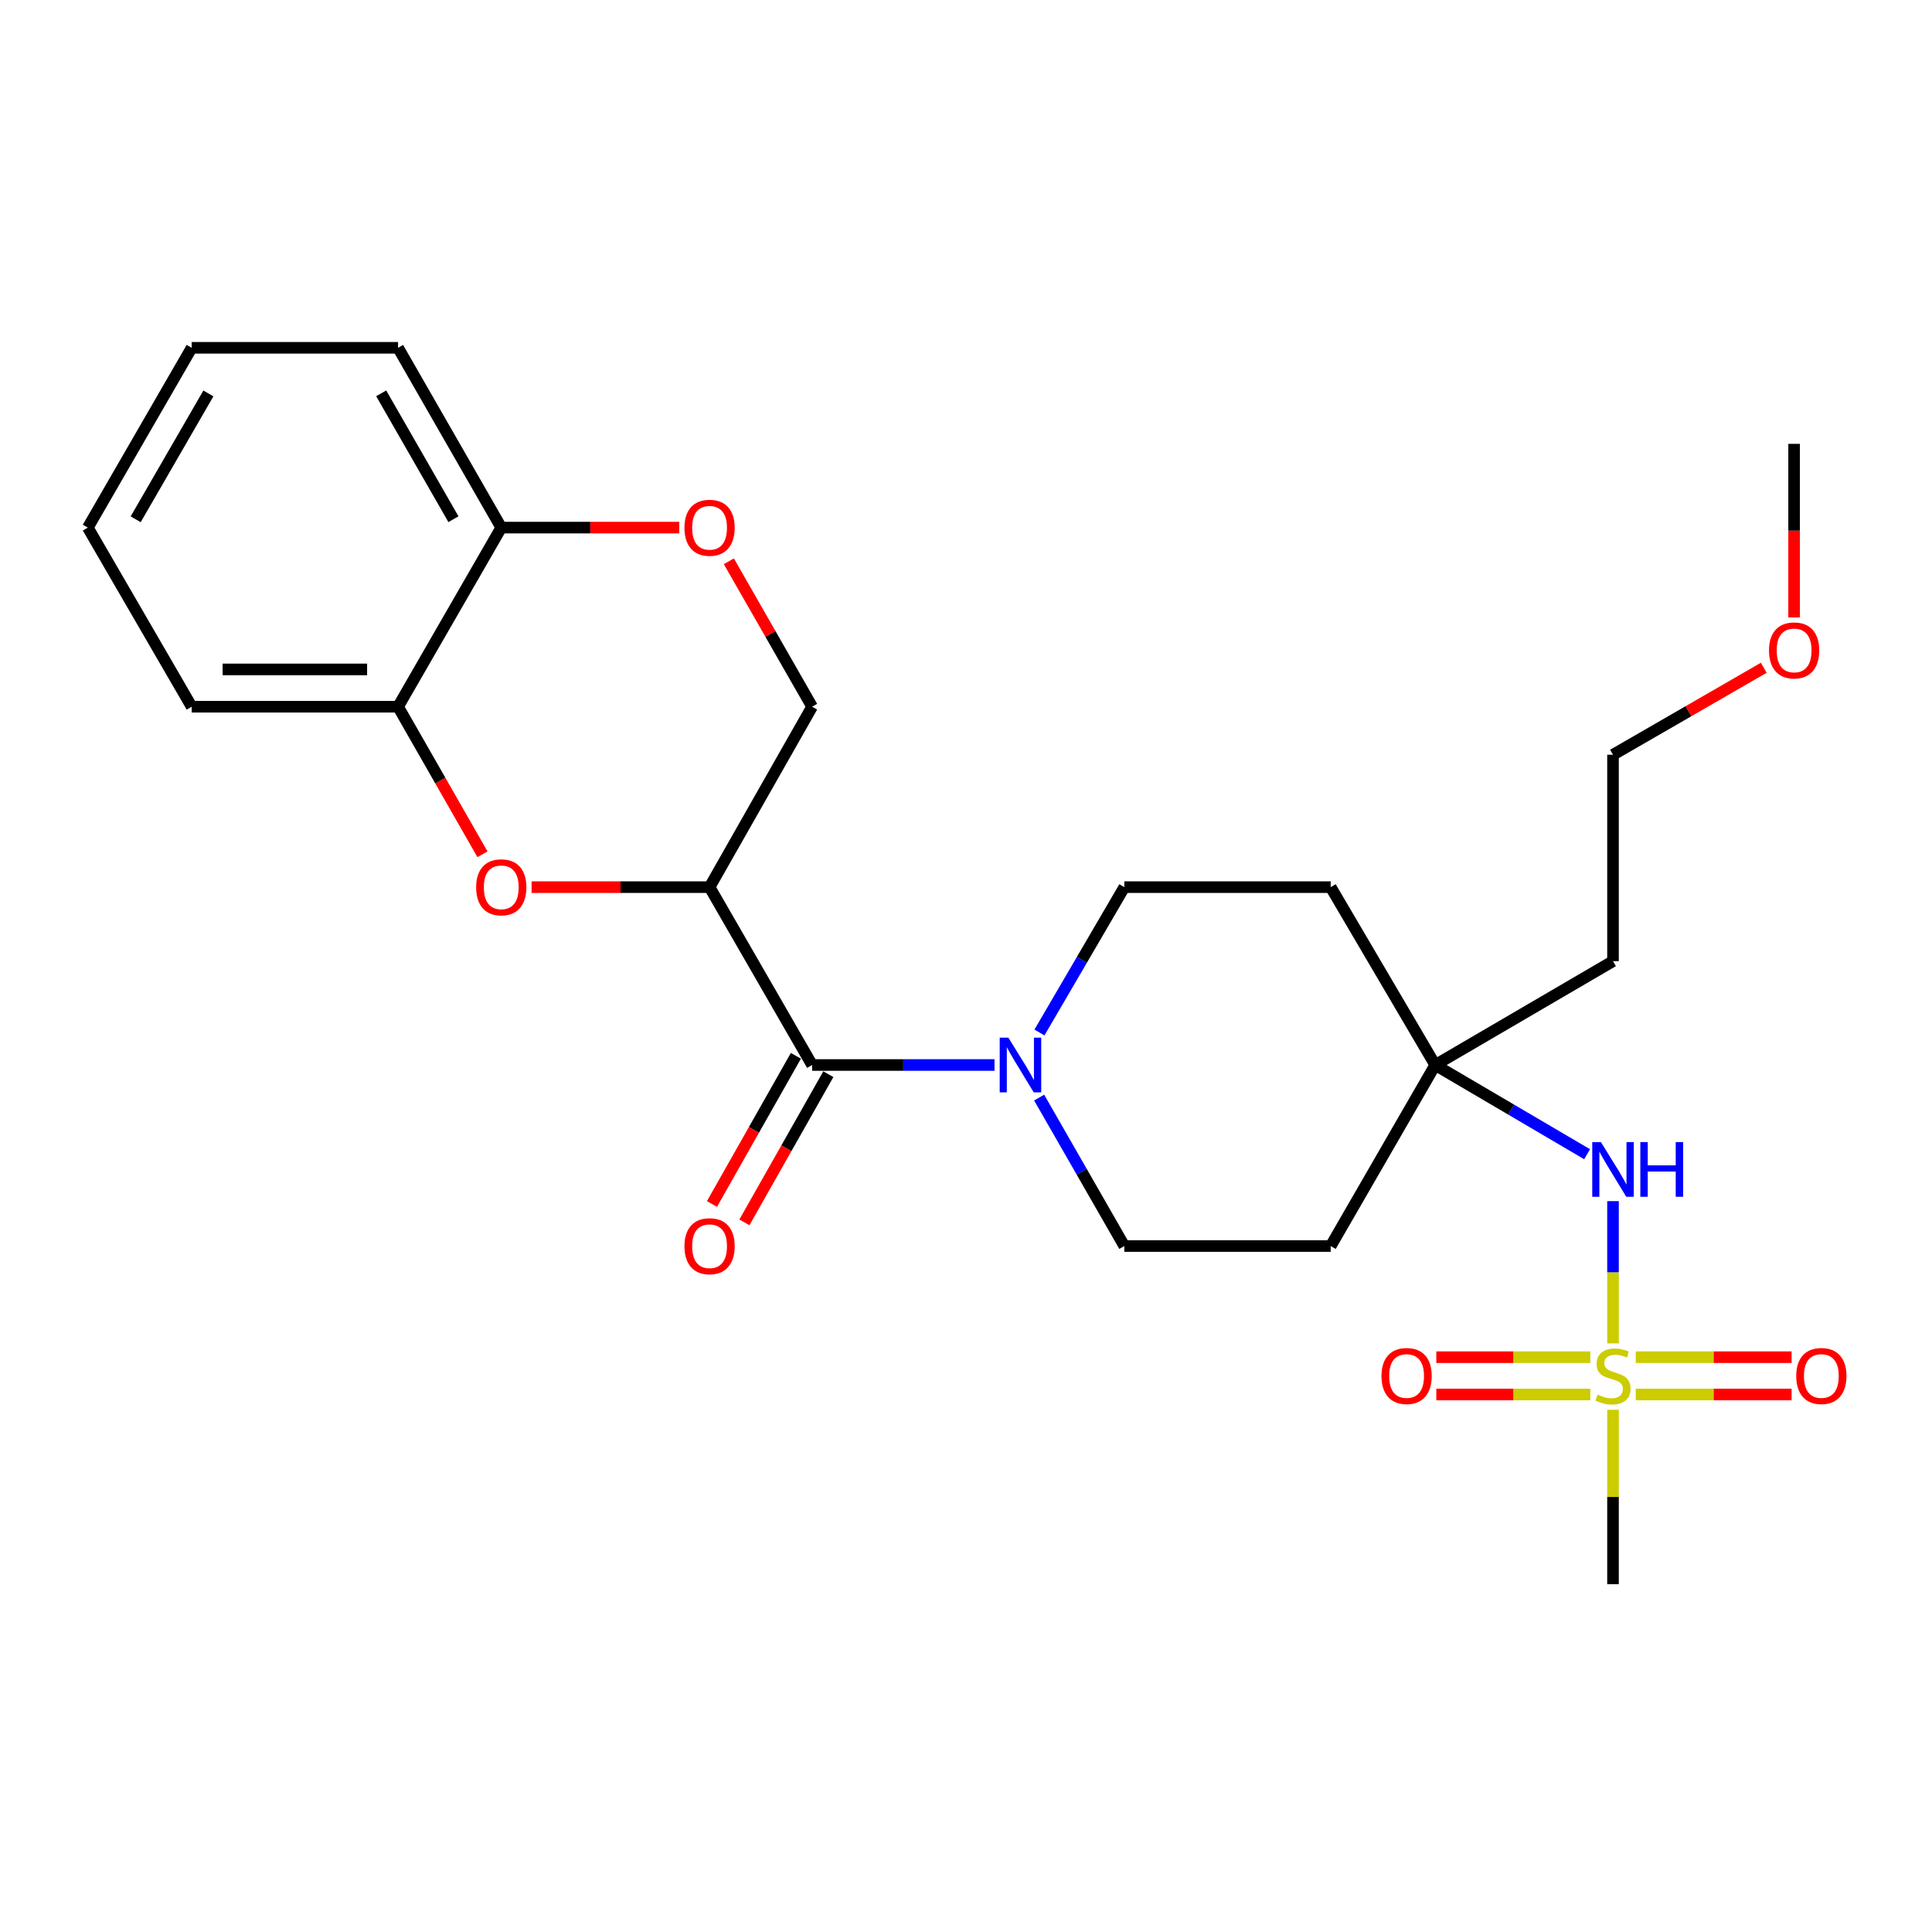 <?xml version='1.0' encoding='iso-8859-1'?>
<svg version='1.1' baseProfile='full'
              xmlns='http://www.w3.org/2000/svg'
                      xmlns:rdkit='http://www.rdkit.org/xml'
                      xmlns:xlink='http://www.w3.org/1999/xlink'
                  xml:space='preserve'
width='1000px' height='1000px' viewBox='0 0 1000 1000'>
<!-- END OF HEADER -->
<rect style='opacity:1.0;fill:#FFFFFF;stroke:none' width='1000' height='1000' x='0' y='0'> </rect>
<path class='bond-4' d='M 834.889,695.341 L 834.889,658.526' style='fill:none;fill-rule:evenodd;stroke:#CCCC00;stroke-width:6px;stroke-linecap:butt;stroke-linejoin:miter;stroke-opacity:1' />
<path class='bond-4' d='M 834.889,658.526 L 834.889,621.71' style='fill:none;fill-rule:evenodd;stroke:#0000FF;stroke-width:6px;stroke-linecap:butt;stroke-linejoin:miter;stroke-opacity:1' />
<path class='bond-9' d='M 846.665,721.783 L 886.996,721.783' style='fill:none;fill-rule:evenodd;stroke:#CCCC00;stroke-width:6px;stroke-linecap:butt;stroke-linejoin:miter;stroke-opacity:1' />
<path class='bond-9' d='M 886.996,721.783 L 927.328,721.783' style='fill:none;fill-rule:evenodd;stroke:#FF0000;stroke-width:6px;stroke-linecap:butt;stroke-linejoin:miter;stroke-opacity:1' />
<path class='bond-9' d='M 846.665,702.481 L 886.996,702.481' style='fill:none;fill-rule:evenodd;stroke:#CCCC00;stroke-width:6px;stroke-linecap:butt;stroke-linejoin:miter;stroke-opacity:1' />
<path class='bond-9' d='M 886.996,702.481 L 927.328,702.481' style='fill:none;fill-rule:evenodd;stroke:#FF0000;stroke-width:6px;stroke-linecap:butt;stroke-linejoin:miter;stroke-opacity:1' />
<path class='bond-10' d='M 823.138,702.481 L 783.285,702.481' style='fill:none;fill-rule:evenodd;stroke:#CCCC00;stroke-width:6px;stroke-linecap:butt;stroke-linejoin:miter;stroke-opacity:1' />
<path class='bond-10' d='M 783.285,702.481 L 743.433,702.481' style='fill:none;fill-rule:evenodd;stroke:#FF0000;stroke-width:6px;stroke-linecap:butt;stroke-linejoin:miter;stroke-opacity:1' />
<path class='bond-10' d='M 823.138,721.783 L 783.285,721.783' style='fill:none;fill-rule:evenodd;stroke:#CCCC00;stroke-width:6px;stroke-linecap:butt;stroke-linejoin:miter;stroke-opacity:1' />
<path class='bond-10' d='M 783.285,721.783 L 743.433,721.783' style='fill:none;fill-rule:evenodd;stroke:#FF0000;stroke-width:6px;stroke-linecap:butt;stroke-linejoin:miter;stroke-opacity:1' />
<path class='bond-17' d='M 834.889,729.708 L 834.889,774.84' style='fill:none;fill-rule:evenodd;stroke:#CCCC00;stroke-width:6px;stroke-linecap:butt;stroke-linejoin:miter;stroke-opacity:1' />
<path class='bond-17' d='M 834.889,774.84 L 834.889,819.973' style='fill:none;fill-rule:evenodd;stroke:#000000;stroke-width:6px;stroke-linecap:butt;stroke-linejoin:miter;stroke-opacity:1' />
<path class='bond-0' d='M 367.272,459.188 L 420.35,551.245' style='fill:none;fill-rule:evenodd;stroke:#000000;stroke-width:6px;stroke-linecap:butt;stroke-linejoin:miter;stroke-opacity:1' />
<path class='bond-2' d='M 367.272,459.188 L 321.21,459.188' style='fill:none;fill-rule:evenodd;stroke:#000000;stroke-width:6px;stroke-linecap:butt;stroke-linejoin:miter;stroke-opacity:1' />
<path class='bond-2' d='M 321.21,459.188 L 275.148,459.188' style='fill:none;fill-rule:evenodd;stroke:#FF0000;stroke-width:6px;stroke-linecap:butt;stroke-linejoin:miter;stroke-opacity:1' />
<path class='bond-8' d='M 367.272,459.188 L 420.35,365.792' style='fill:none;fill-rule:evenodd;stroke:#000000;stroke-width:6px;stroke-linecap:butt;stroke-linejoin:miter;stroke-opacity:1' />
<path class='bond-1' d='M 420.35,551.245 L 467.553,551.245' style='fill:none;fill-rule:evenodd;stroke:#000000;stroke-width:6px;stroke-linecap:butt;stroke-linejoin:miter;stroke-opacity:1' />
<path class='bond-1' d='M 467.553,551.245 L 514.755,551.245' style='fill:none;fill-rule:evenodd;stroke:#0000FF;stroke-width:6px;stroke-linecap:butt;stroke-linejoin:miter;stroke-opacity:1' />
<path class='bond-14' d='M 411.953,546.489 L 390.232,584.836' style='fill:none;fill-rule:evenodd;stroke:#000000;stroke-width:6px;stroke-linecap:butt;stroke-linejoin:miter;stroke-opacity:1' />
<path class='bond-14' d='M 390.232,584.836 L 368.511,623.184' style='fill:none;fill-rule:evenodd;stroke:#FF0000;stroke-width:6px;stroke-linecap:butt;stroke-linejoin:miter;stroke-opacity:1' />
<path class='bond-14' d='M 428.747,556.001 L 407.026,594.349' style='fill:none;fill-rule:evenodd;stroke:#000000;stroke-width:6px;stroke-linecap:butt;stroke-linejoin:miter;stroke-opacity:1' />
<path class='bond-14' d='M 407.026,594.349 L 385.305,632.697' style='fill:none;fill-rule:evenodd;stroke:#FF0000;stroke-width:6px;stroke-linecap:butt;stroke-linejoin:miter;stroke-opacity:1' />
<path class='bond-6' d='M 249.725,442.179 L 227.883,403.985' style='fill:none;fill-rule:evenodd;stroke:#FF0000;stroke-width:6px;stroke-linecap:butt;stroke-linejoin:miter;stroke-opacity:1' />
<path class='bond-6' d='M 227.883,403.985 L 206.041,365.792' style='fill:none;fill-rule:evenodd;stroke:#000000;stroke-width:6px;stroke-linecap:butt;stroke-linejoin:miter;stroke-opacity:1' />
<path class='bond-3' d='M 538.015,534.42 L 559.98,496.804' style='fill:none;fill-rule:evenodd;stroke:#0000FF;stroke-width:6px;stroke-linecap:butt;stroke-linejoin:miter;stroke-opacity:1' />
<path class='bond-3' d='M 559.98,496.804 L 581.945,459.188' style='fill:none;fill-rule:evenodd;stroke:#000000;stroke-width:6px;stroke-linecap:butt;stroke-linejoin:miter;stroke-opacity:1' />
<path class='bond-26' d='M 537.863,568.106 L 559.904,606.529' style='fill:none;fill-rule:evenodd;stroke:#0000FF;stroke-width:6px;stroke-linecap:butt;stroke-linejoin:miter;stroke-opacity:1' />
<path class='bond-26' d='M 559.904,606.529 L 581.945,644.953' style='fill:none;fill-rule:evenodd;stroke:#000000;stroke-width:6px;stroke-linecap:butt;stroke-linejoin:miter;stroke-opacity:1' />
<path class='bond-7' d='M 821.48,597.423 L 782.172,574.334' style='fill:none;fill-rule:evenodd;stroke:#0000FF;stroke-width:6px;stroke-linecap:butt;stroke-linejoin:miter;stroke-opacity:1' />
<path class='bond-7' d='M 782.172,574.334 L 742.864,551.245' style='fill:none;fill-rule:evenodd;stroke:#000000;stroke-width:6px;stroke-linecap:butt;stroke-linejoin:miter;stroke-opacity:1' />
<path class='bond-5' d='M 377.252,290.522 L 398.801,328.157' style='fill:none;fill-rule:evenodd;stroke:#FF0000;stroke-width:6px;stroke-linecap:butt;stroke-linejoin:miter;stroke-opacity:1' />
<path class='bond-5' d='M 398.801,328.157 L 420.35,365.792' style='fill:none;fill-rule:evenodd;stroke:#000000;stroke-width:6px;stroke-linecap:butt;stroke-linejoin:miter;stroke-opacity:1' />
<path class='bond-11' d='M 351.576,273.092 L 305.514,273.092' style='fill:none;fill-rule:evenodd;stroke:#FF0000;stroke-width:6px;stroke-linecap:butt;stroke-linejoin:miter;stroke-opacity:1' />
<path class='bond-11' d='M 305.514,273.092 L 259.452,273.092' style='fill:none;fill-rule:evenodd;stroke:#000000;stroke-width:6px;stroke-linecap:butt;stroke-linejoin:miter;stroke-opacity:1' />
<path class='bond-20' d='M 206.041,365.792 L 99.209,365.792' style='fill:none;fill-rule:evenodd;stroke:#000000;stroke-width:6px;stroke-linecap:butt;stroke-linejoin:miter;stroke-opacity:1' />
<path class='bond-20' d='M 190.016,346.49 L 115.234,346.49' style='fill:none;fill-rule:evenodd;stroke:#000000;stroke-width:6px;stroke-linecap:butt;stroke-linejoin:miter;stroke-opacity:1' />
<path class='bond-27' d='M 206.041,365.792 L 259.452,273.092' style='fill:none;fill-rule:evenodd;stroke:#000000;stroke-width:6px;stroke-linecap:butt;stroke-linejoin:miter;stroke-opacity:1' />
<path class='bond-15' d='M 742.864,551.245 L 688.767,644.953' style='fill:none;fill-rule:evenodd;stroke:#000000;stroke-width:6px;stroke-linecap:butt;stroke-linejoin:miter;stroke-opacity:1' />
<path class='bond-16' d='M 742.864,551.245 L 688.767,459.188' style='fill:none;fill-rule:evenodd;stroke:#000000;stroke-width:6px;stroke-linecap:butt;stroke-linejoin:miter;stroke-opacity:1' />
<path class='bond-18' d='M 742.864,551.245 L 834.889,497.491' style='fill:none;fill-rule:evenodd;stroke:#000000;stroke-width:6px;stroke-linecap:butt;stroke-linejoin:miter;stroke-opacity:1' />
<path class='bond-21' d='M 259.452,273.092 L 206.041,180.027' style='fill:none;fill-rule:evenodd;stroke:#000000;stroke-width:6px;stroke-linecap:butt;stroke-linejoin:miter;stroke-opacity:1' />
<path class='bond-21' d='M 234.7,268.74 L 197.313,203.594' style='fill:none;fill-rule:evenodd;stroke:#000000;stroke-width:6px;stroke-linecap:butt;stroke-linejoin:miter;stroke-opacity:1' />
<path class='bond-12' d='M 581.945,459.188 L 688.767,459.188' style='fill:none;fill-rule:evenodd;stroke:#000000;stroke-width:6px;stroke-linecap:butt;stroke-linejoin:miter;stroke-opacity:1' />
<path class='bond-13' d='M 581.945,644.953 L 688.767,644.953' style='fill:none;fill-rule:evenodd;stroke:#000000;stroke-width:6px;stroke-linecap:butt;stroke-linejoin:miter;stroke-opacity:1' />
<path class='bond-22' d='M 834.889,497.491 L 834.889,390.658' style='fill:none;fill-rule:evenodd;stroke:#000000;stroke-width:6px;stroke-linecap:butt;stroke-linejoin:miter;stroke-opacity:1' />
<path class='bond-19' d='M 912.923,345.633 L 873.906,368.146' style='fill:none;fill-rule:evenodd;stroke:#FF0000;stroke-width:6px;stroke-linecap:butt;stroke-linejoin:miter;stroke-opacity:1' />
<path class='bond-19' d='M 873.906,368.146 L 834.889,390.658' style='fill:none;fill-rule:evenodd;stroke:#000000;stroke-width:6px;stroke-linecap:butt;stroke-linejoin:miter;stroke-opacity:1' />
<path class='bond-23' d='M 928.629,319.581 L 928.629,274.66' style='fill:none;fill-rule:evenodd;stroke:#FF0000;stroke-width:6px;stroke-linecap:butt;stroke-linejoin:miter;stroke-opacity:1' />
<path class='bond-23' d='M 928.629,274.66 L 928.629,229.739' style='fill:none;fill-rule:evenodd;stroke:#000000;stroke-width:6px;stroke-linecap:butt;stroke-linejoin:miter;stroke-opacity:1' />
<path class='bond-24' d='M 99.209,365.792 L 45.455,273.092' style='fill:none;fill-rule:evenodd;stroke:#000000;stroke-width:6px;stroke-linecap:butt;stroke-linejoin:miter;stroke-opacity:1' />
<path class='bond-25' d='M 206.041,180.027 L 99.209,180.027' style='fill:none;fill-rule:evenodd;stroke:#000000;stroke-width:6px;stroke-linecap:butt;stroke-linejoin:miter;stroke-opacity:1' />
<path class='bond-28' d='M 45.455,273.092 L 99.209,180.027' style='fill:none;fill-rule:evenodd;stroke:#000000;stroke-width:6px;stroke-linecap:butt;stroke-linejoin:miter;stroke-opacity:1' />
<path class='bond-28' d='M 70.231,268.786 L 107.859,203.641' style='fill:none;fill-rule:evenodd;stroke:#000000;stroke-width:6px;stroke-linecap:butt;stroke-linejoin:miter;stroke-opacity:1' />
<path  class='atom-0' d='M 826.889 721.852
Q 827.209 721.972, 828.529 722.532
Q 829.849 723.092, 831.289 723.452
Q 832.769 723.772, 834.209 723.772
Q 836.889 723.772, 838.449 722.492
Q 840.009 721.172, 840.009 718.892
Q 840.009 717.332, 839.209 716.372
Q 838.449 715.412, 837.249 714.892
Q 836.049 714.372, 834.049 713.772
Q 831.529 713.012, 830.009 712.292
Q 828.529 711.572, 827.449 710.052
Q 826.409 708.532, 826.409 705.972
Q 826.409 702.412, 828.809 700.212
Q 831.249 698.012, 836.049 698.012
Q 839.329 698.012, 843.049 699.572
L 842.129 702.652
Q 838.729 701.252, 836.169 701.252
Q 833.409 701.252, 831.889 702.412
Q 830.369 703.532, 830.409 705.492
Q 830.409 707.012, 831.169 707.932
Q 831.969 708.852, 833.089 709.372
Q 834.249 709.892, 836.169 710.492
Q 838.729 711.292, 840.249 712.092
Q 841.769 712.892, 842.849 714.532
Q 843.969 716.132, 843.969 718.892
Q 843.969 722.812, 841.329 724.932
Q 838.729 727.012, 834.369 727.012
Q 831.849 727.012, 829.929 726.452
Q 828.049 725.932, 825.809 725.012
L 826.889 721.852
' fill='#CCCC00'/>
<path  class='atom-3' d='M 246.452 459.268
Q 246.452 452.468, 249.812 448.668
Q 253.172 444.868, 259.452 444.868
Q 265.732 444.868, 269.092 448.668
Q 272.452 452.468, 272.452 459.268
Q 272.452 466.148, 269.052 470.068
Q 265.652 473.948, 259.452 473.948
Q 253.212 473.948, 249.812 470.068
Q 246.452 466.188, 246.452 459.268
M 259.452 470.748
Q 263.772 470.748, 266.092 467.868
Q 268.452 464.948, 268.452 459.268
Q 268.452 453.708, 266.092 450.908
Q 263.772 448.068, 259.452 448.068
Q 255.132 448.068, 252.772 450.868
Q 250.452 453.668, 250.452 459.268
Q 250.452 464.988, 252.772 467.868
Q 255.132 470.748, 259.452 470.748
' fill='#FF0000'/>
<path  class='atom-4' d='M 521.931 537.085
L 531.211 552.085
Q 532.131 553.565, 533.611 556.245
Q 535.091 558.925, 535.171 559.085
L 535.171 537.085
L 538.931 537.085
L 538.931 565.405
L 535.051 565.405
L 525.091 549.005
Q 523.931 547.085, 522.691 544.885
Q 521.491 542.685, 521.131 542.005
L 521.131 565.405
L 517.451 565.405
L 517.451 537.085
L 521.931 537.085
' fill='#0000FF'/>
<path  class='atom-5' d='M 828.629 591.139
L 837.909 606.139
Q 838.829 607.619, 840.309 610.299
Q 841.789 612.979, 841.869 613.139
L 841.869 591.139
L 845.629 591.139
L 845.629 619.459
L 841.749 619.459
L 831.789 603.059
Q 830.629 601.139, 829.389 598.939
Q 828.189 596.739, 827.829 596.059
L 827.829 619.459
L 824.149 619.459
L 824.149 591.139
L 828.629 591.139
' fill='#0000FF'/>
<path  class='atom-5' d='M 849.029 591.139
L 852.869 591.139
L 852.869 603.179
L 867.349 603.179
L 867.349 591.139
L 871.189 591.139
L 871.189 619.459
L 867.349 619.459
L 867.349 606.379
L 852.869 606.379
L 852.869 619.459
L 849.029 619.459
L 849.029 591.139
' fill='#0000FF'/>
<path  class='atom-6' d='M 354.272 273.172
Q 354.272 266.372, 357.632 262.572
Q 360.992 258.772, 367.272 258.772
Q 373.552 258.772, 376.912 262.572
Q 380.272 266.372, 380.272 273.172
Q 380.272 280.052, 376.872 283.972
Q 373.472 287.852, 367.272 287.852
Q 361.032 287.852, 357.632 283.972
Q 354.272 280.092, 354.272 273.172
M 367.272 284.652
Q 371.592 284.652, 373.912 281.772
Q 376.272 278.852, 376.272 273.172
Q 376.272 267.612, 373.912 264.812
Q 371.592 261.972, 367.272 261.972
Q 362.952 261.972, 360.592 264.772
Q 358.272 267.572, 358.272 273.172
Q 358.272 278.892, 360.592 281.772
Q 362.952 284.652, 367.272 284.652
' fill='#FF0000'/>
<path  class='atom-10' d='M 929.729 712.212
Q 929.729 705.412, 933.089 701.612
Q 936.449 697.812, 942.729 697.812
Q 949.009 697.812, 952.369 701.612
Q 955.729 705.412, 955.729 712.212
Q 955.729 719.092, 952.329 723.012
Q 948.929 726.892, 942.729 726.892
Q 936.489 726.892, 933.089 723.012
Q 929.729 719.132, 929.729 712.212
M 942.729 723.692
Q 947.049 723.692, 949.369 720.812
Q 951.729 717.892, 951.729 712.212
Q 951.729 706.652, 949.369 703.852
Q 947.049 701.012, 942.729 701.012
Q 938.409 701.012, 936.049 703.812
Q 933.729 706.612, 933.729 712.212
Q 933.729 717.932, 936.049 720.812
Q 938.409 723.692, 942.729 723.692
' fill='#FF0000'/>
<path  class='atom-11' d='M 715.056 712.212
Q 715.056 705.412, 718.416 701.612
Q 721.776 697.812, 728.056 697.812
Q 734.336 697.812, 737.696 701.612
Q 741.056 705.412, 741.056 712.212
Q 741.056 719.092, 737.656 723.012
Q 734.256 726.892, 728.056 726.892
Q 721.816 726.892, 718.416 723.012
Q 715.056 719.132, 715.056 712.212
M 728.056 723.692
Q 732.376 723.692, 734.696 720.812
Q 737.056 717.892, 737.056 712.212
Q 737.056 706.652, 734.696 703.852
Q 732.376 701.012, 728.056 701.012
Q 723.736 701.012, 721.376 703.812
Q 719.056 706.612, 719.056 712.212
Q 719.056 717.932, 721.376 720.812
Q 723.736 723.692, 728.056 723.692
' fill='#FF0000'/>
<path  class='atom-15' d='M 354.272 645.033
Q 354.272 638.233, 357.632 634.433
Q 360.992 630.633, 367.272 630.633
Q 373.552 630.633, 376.912 634.433
Q 380.272 638.233, 380.272 645.033
Q 380.272 651.913, 376.872 655.833
Q 373.472 659.713, 367.272 659.713
Q 361.032 659.713, 357.632 655.833
Q 354.272 651.953, 354.272 645.033
M 367.272 656.513
Q 371.592 656.513, 373.912 653.633
Q 376.272 650.713, 376.272 645.033
Q 376.272 639.473, 373.912 636.673
Q 371.592 633.833, 367.272 633.833
Q 362.952 633.833, 360.592 636.633
Q 358.272 639.433, 358.272 645.033
Q 358.272 650.753, 360.592 653.633
Q 362.952 656.513, 367.272 656.513
' fill='#FF0000'/>
<path  class='atom-20' d='M 915.629 336.652
Q 915.629 329.852, 918.989 326.052
Q 922.349 322.252, 928.629 322.252
Q 934.909 322.252, 938.269 326.052
Q 941.629 329.852, 941.629 336.652
Q 941.629 343.532, 938.229 347.452
Q 934.829 351.332, 928.629 351.332
Q 922.389 351.332, 918.989 347.452
Q 915.629 343.572, 915.629 336.652
M 928.629 348.132
Q 932.949 348.132, 935.269 345.252
Q 937.629 342.332, 937.629 336.652
Q 937.629 331.092, 935.269 328.292
Q 932.949 325.452, 928.629 325.452
Q 924.309 325.452, 921.949 328.252
Q 919.629 331.052, 919.629 336.652
Q 919.629 342.372, 921.949 345.252
Q 924.309 348.132, 928.629 348.132
' fill='#FF0000'/>
</svg>
